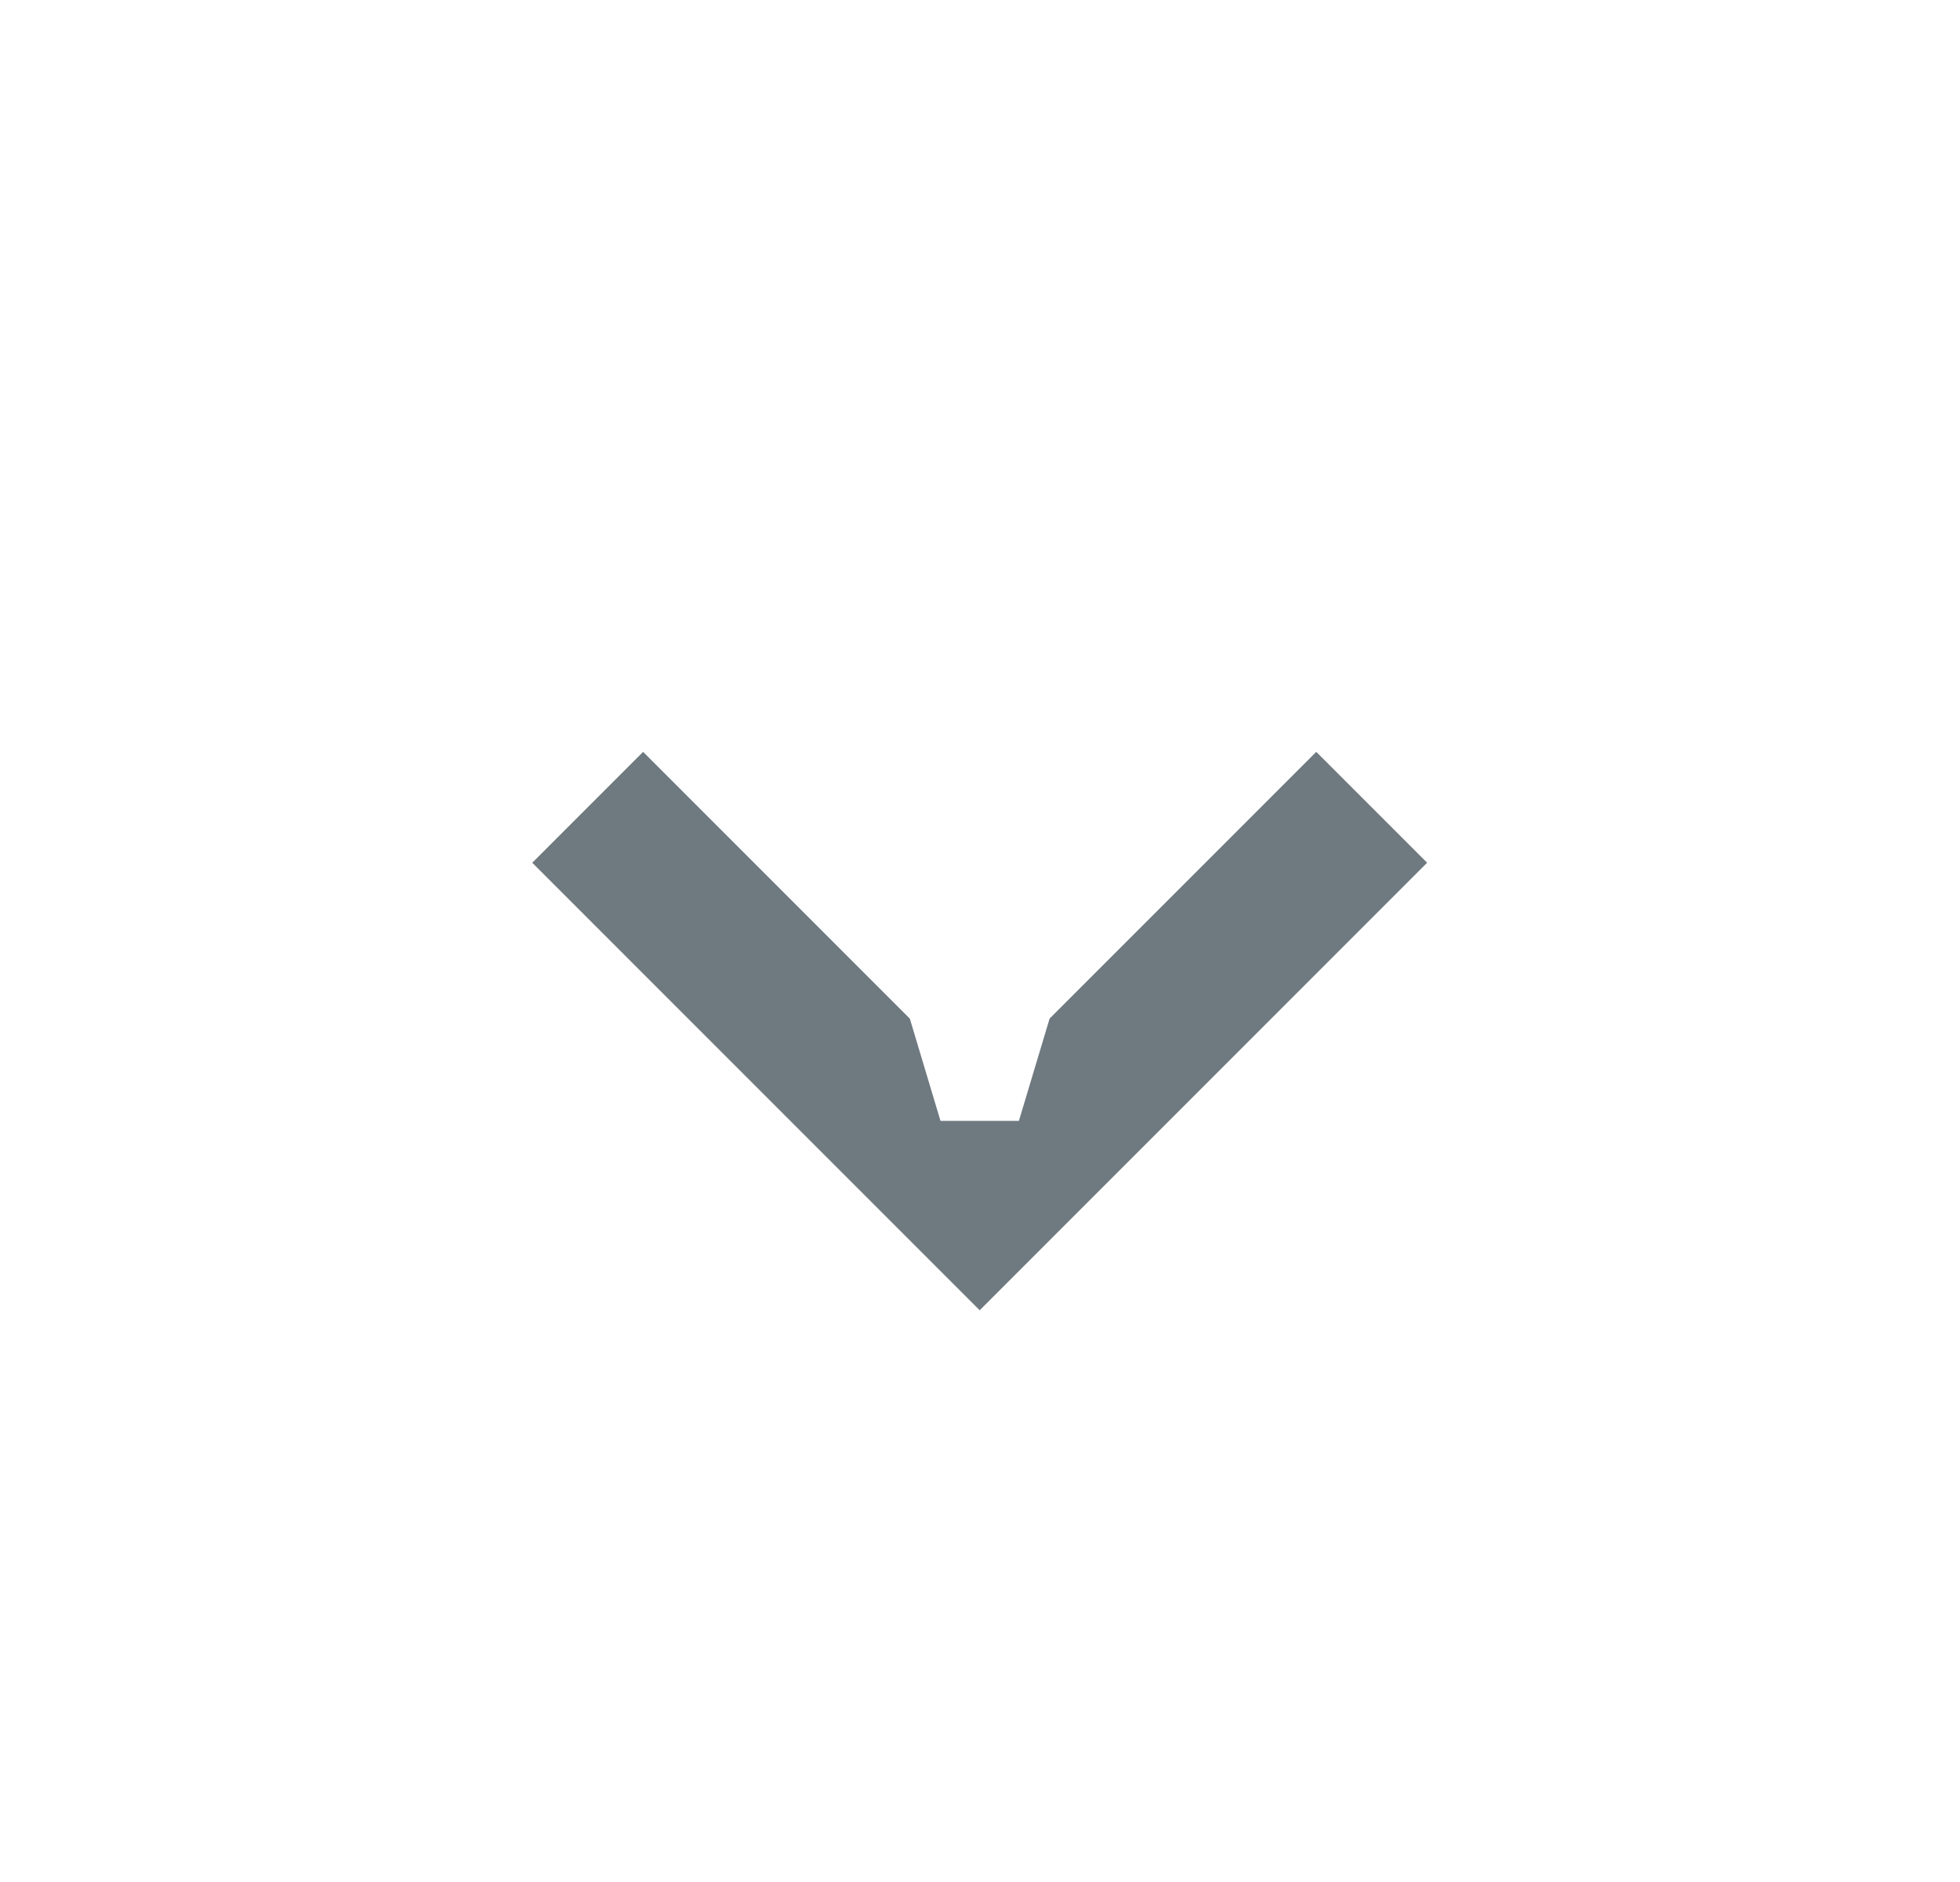 <svg width="25" height="24" viewBox="0 0 25 24" fill="none" xmlns="http://www.w3.org/2000/svg">
<path fill-rule="evenodd" clip-rule="evenodd" d="M11.605 12.99L11.996 14.294L12.996 14.294L13.388 12.989L16.789 9.588L18.203 11.002L13.203 16.002L12.496 16.709L11.789 16.002L6.789 11.002L8.203 9.588L11.605 12.99Z" fill="#6F7980"/>
</svg>
